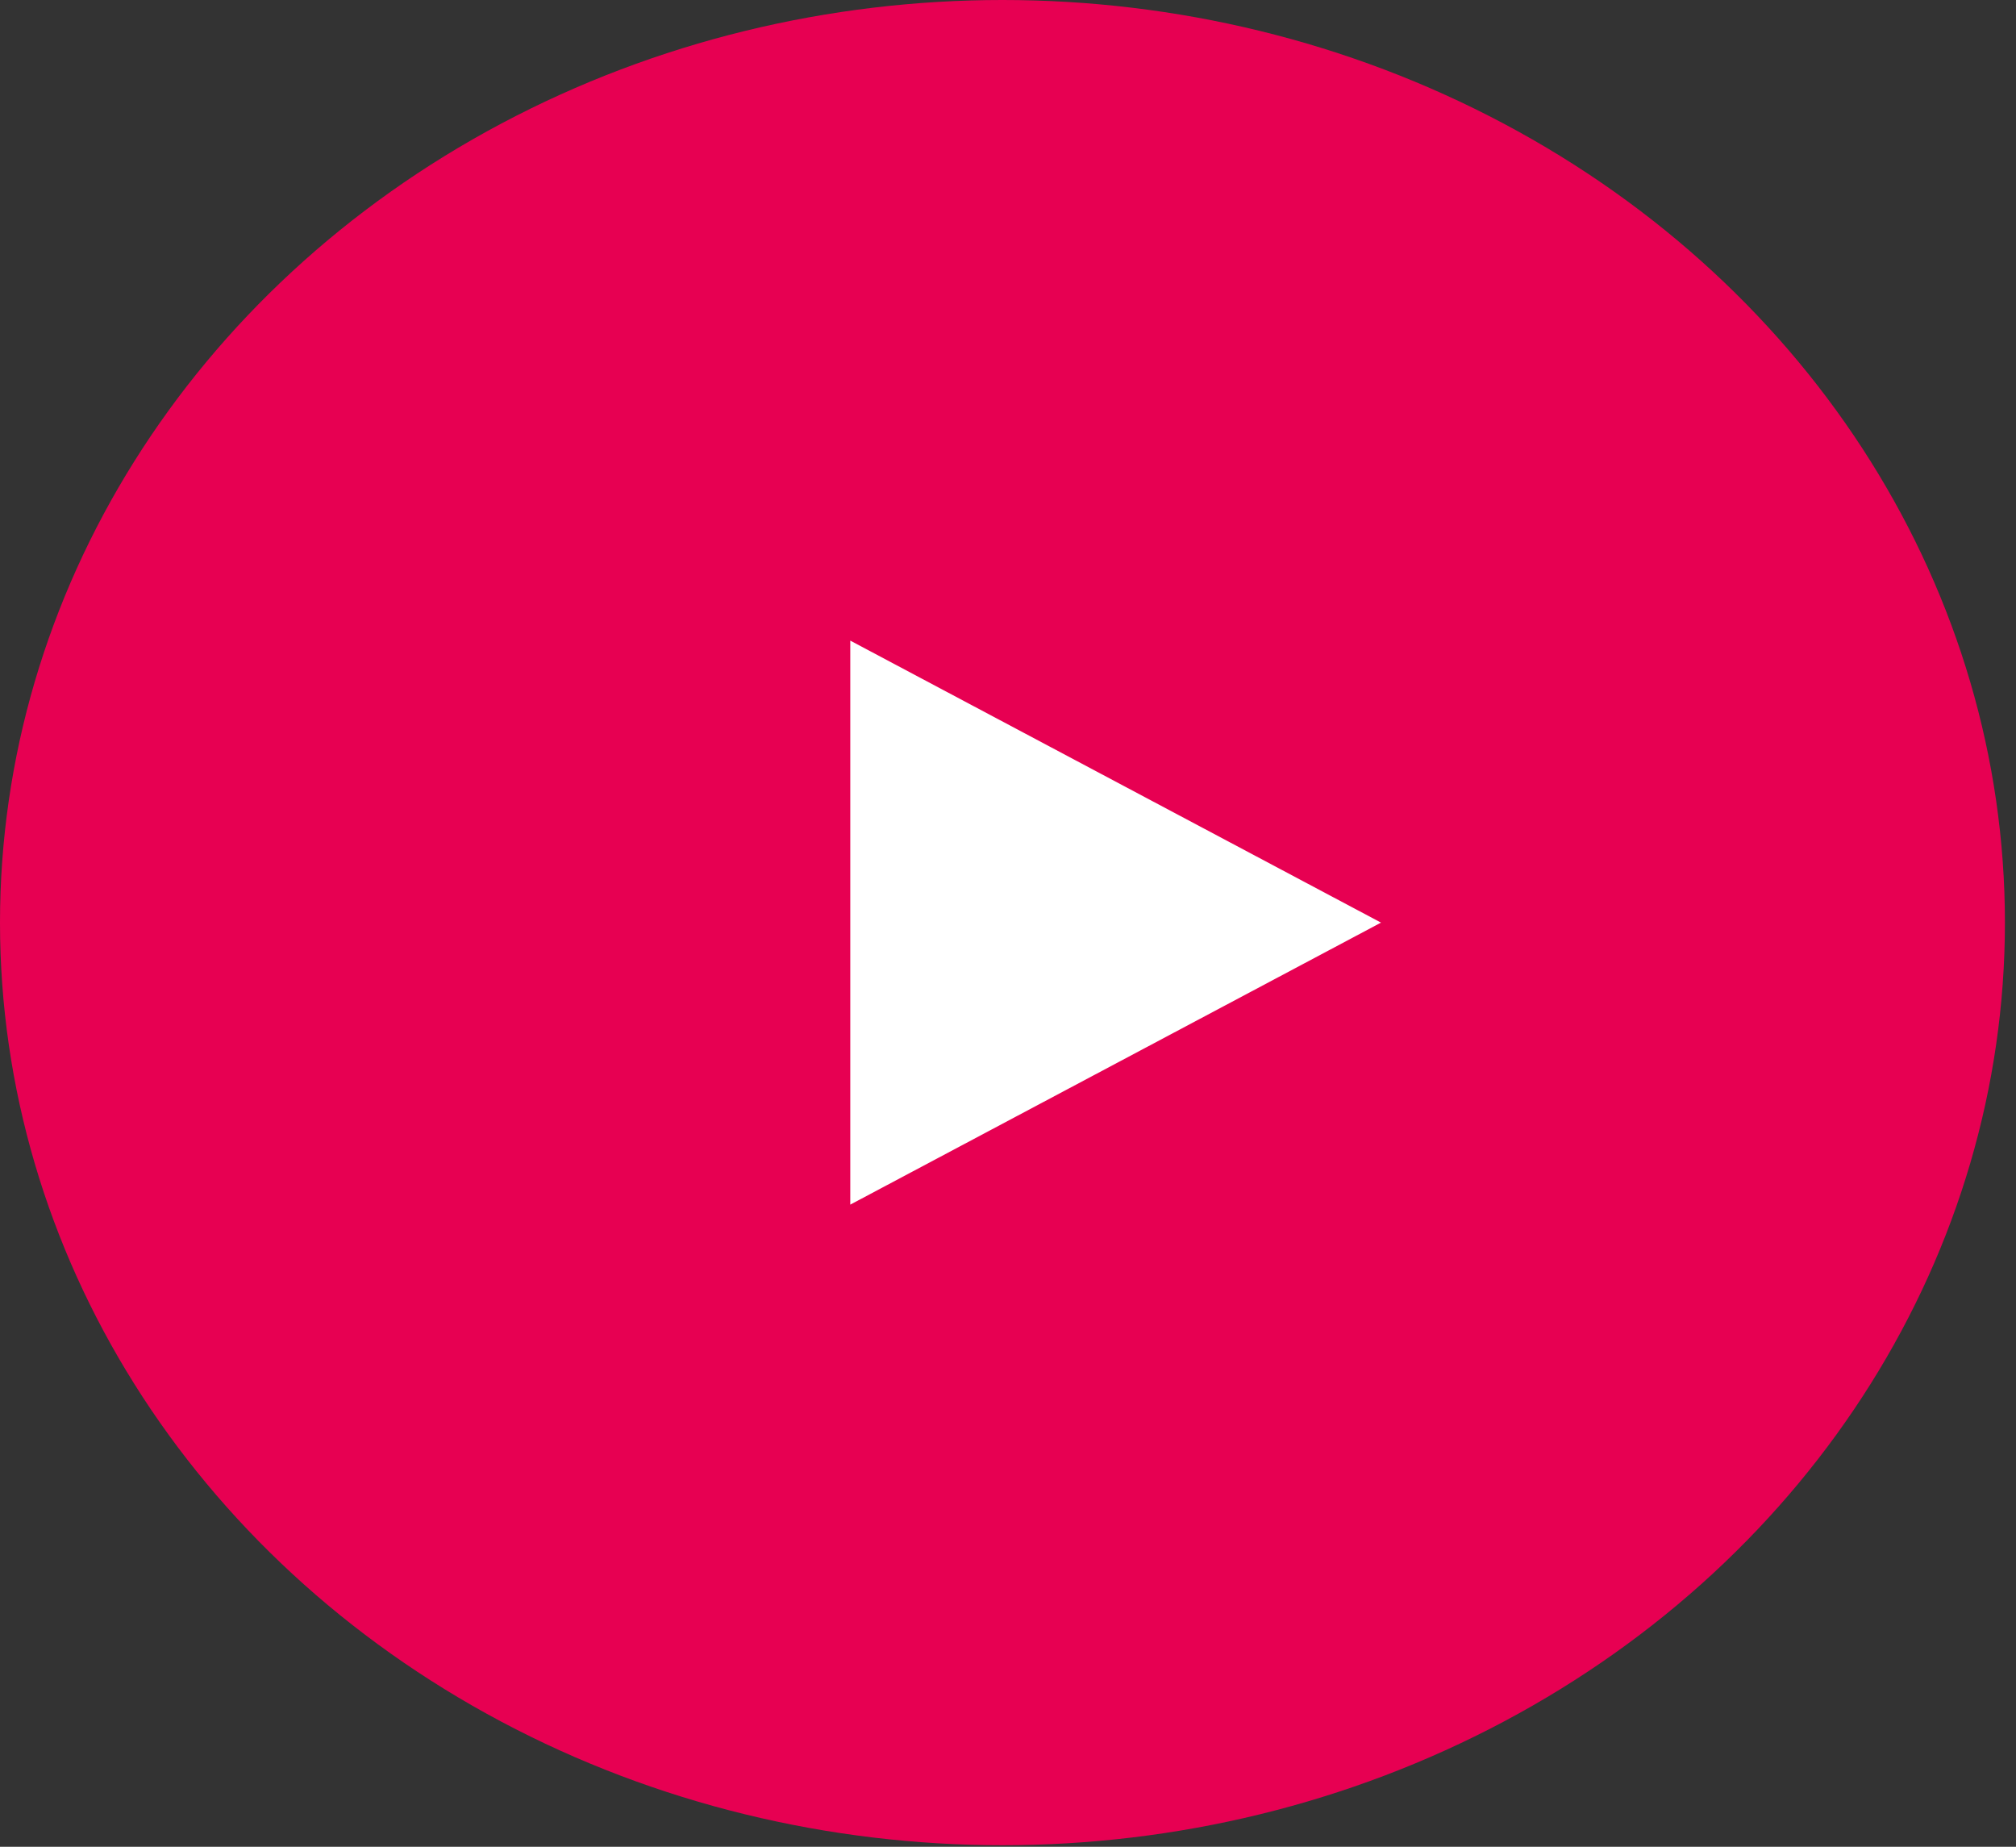 <svg width="107" height="98" viewBox="0 0 107 98" fill="none" xmlns="http://www.w3.org/2000/svg">
<rect x="0" y="0" width="107" height="98" fill="#333333" stroke="none"/>
<ellipse cx="53.206" cy="48.959" rx="53.206" ry="48.959" fill="#E70052"/>
<path d="M73.297 48.959L45.129 63.924L45.129 33.995L73.297 48.959Z" fill="white"/>
</svg>
